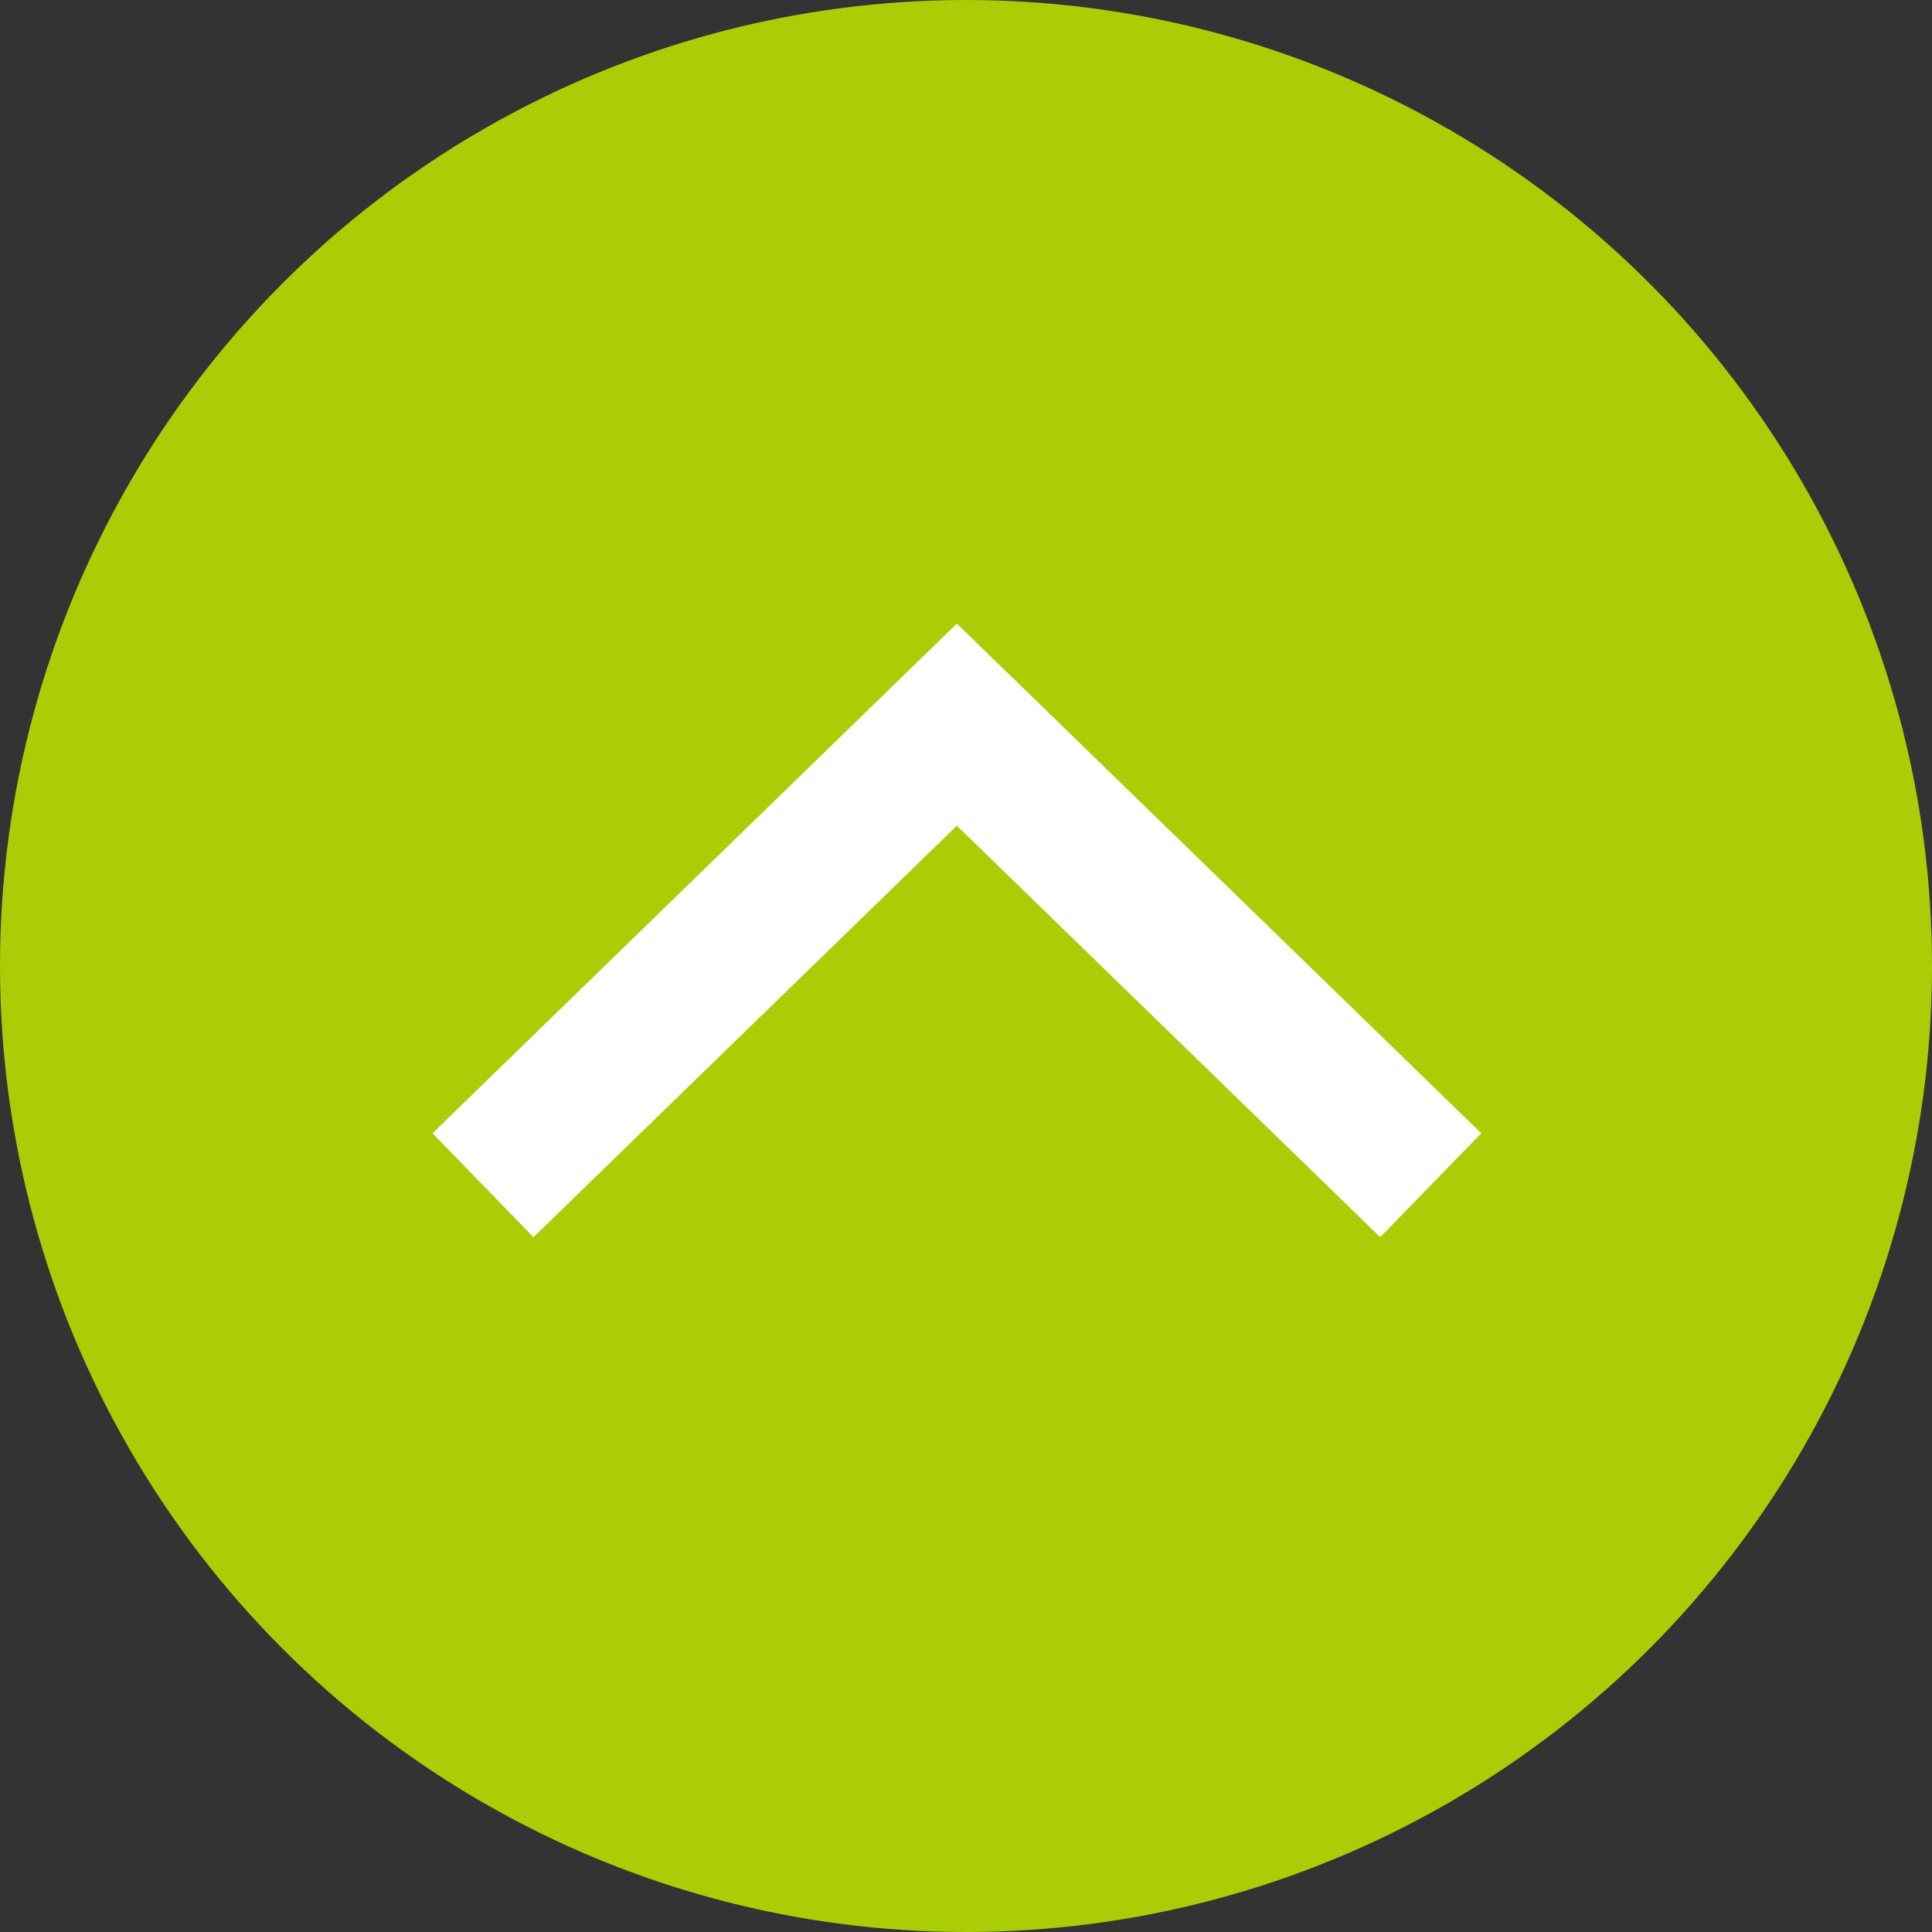 <svg xmlns="http://www.w3.org/2000/svg" width="40" height="40" viewBox="0 0 40 40">
  <rect x="0" y="0" width="40" height="40" fill="#333333" stroke="none"/>
  <g id="Group_143" data-name="Group 143" transform="translate(-1704 -6109)">
    <circle id="Ellipse_67" data-name="Ellipse 67" cx="20" cy="20" r="20" transform="translate(1704 6109)" fill="#abcd05"/>
    <g id="Group_142" data-name="Group 142" transform="translate(1.19 4.239)">
      <path id="Path_175" data-name="Path 175" d="M-4181.19,5616.3l9.811-9.536,9.811,9.536" transform="translate(5894 513)" fill="none" stroke="#fff" stroke-width="3"/>
    </g>
  </g>
</svg>
